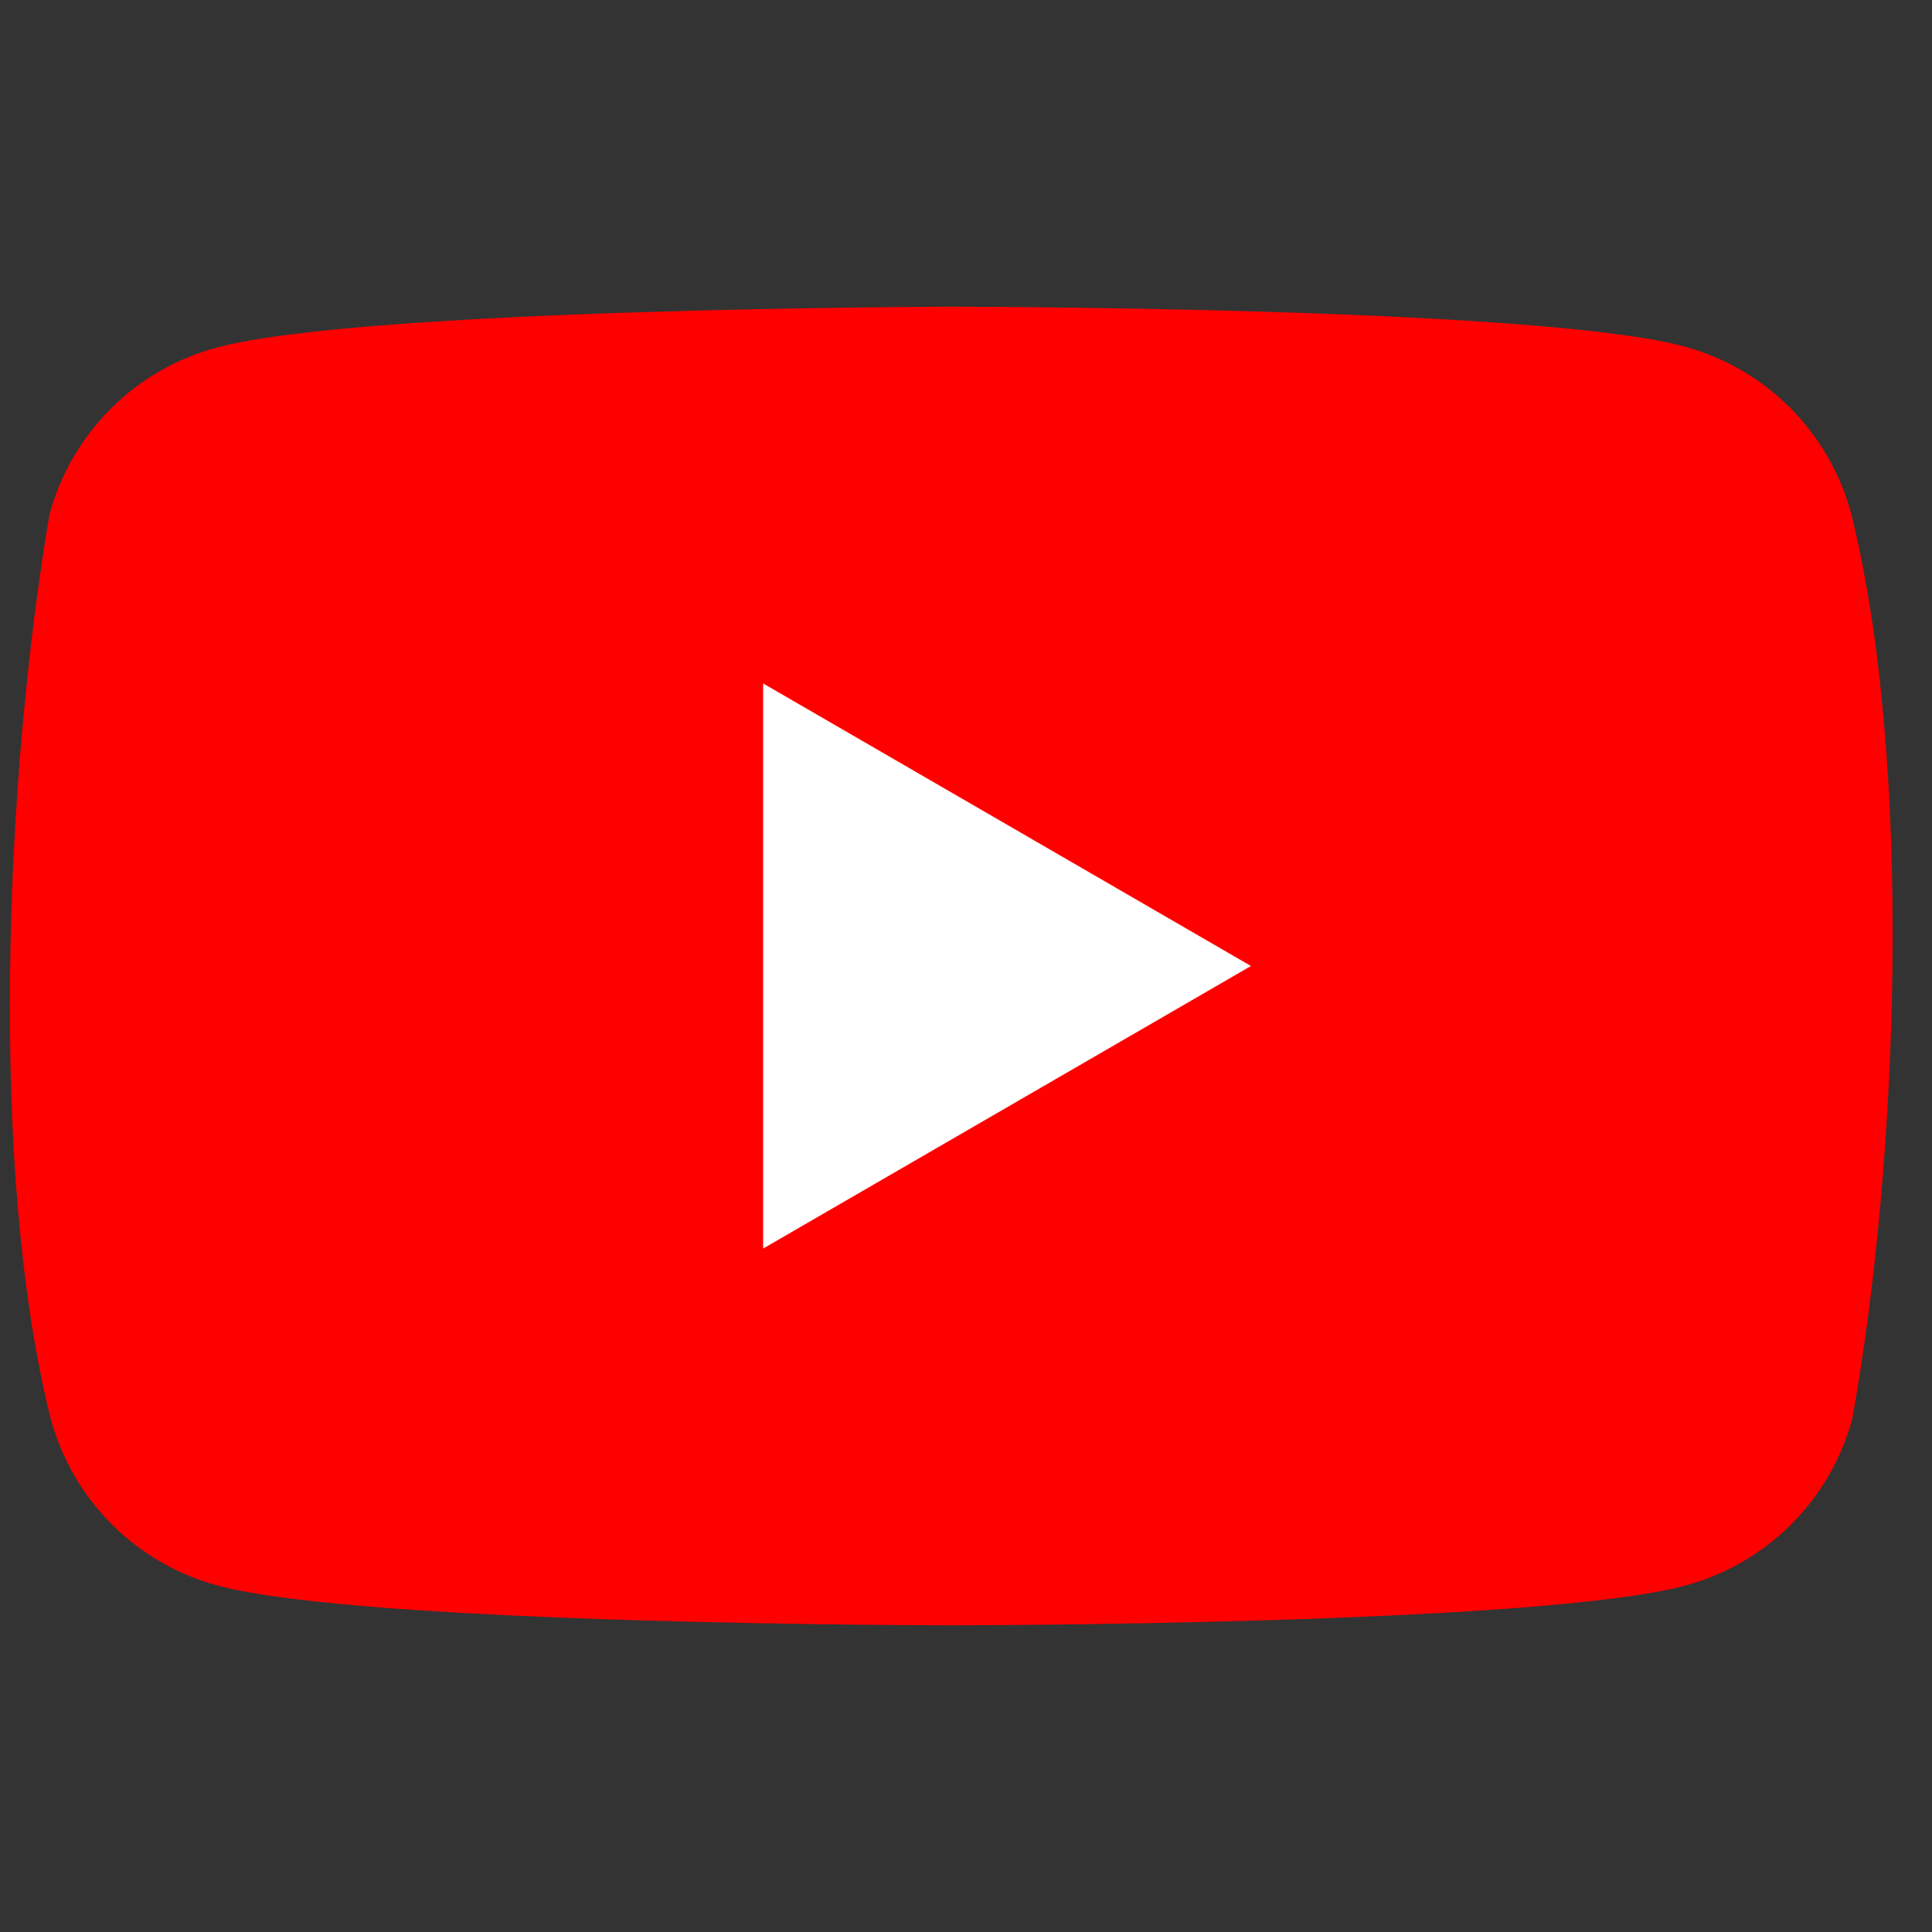 <?xml version="1.0" encoding="UTF-8"?> <svg xmlns="http://www.w3.org/2000/svg" width="32" height="32" viewBox="0 0 32 32" fill="none"><rect x="0" y="0" width="32" height="32" fill="#333333" stroke="none"/> <g clip-path="url(#clip0_259_10)"> <path d="M30.66 8.5C30.481 7.839 30.132 7.236 29.648 6.752C29.164 6.268 28.561 5.919 27.9 5.74C25.48 5.08 15.74 5.08 15.74 5.08C15.74 5.08 6 5.1 3.58 5.76C2.919 5.939 2.316 6.288 1.832 6.772C1.348 7.256 0.999 7.859 0.82 8.52C0.088 12.82 -0.196 19.372 0.84 23.5C1.019 24.161 1.368 24.764 1.852 25.248C2.336 25.732 2.939 26.081 3.6 26.26C6.02 26.92 15.76 26.92 15.76 26.92C15.76 26.92 25.5 26.92 27.92 26.26C28.581 26.081 29.184 25.732 29.668 25.248C30.152 24.764 30.501 24.161 30.68 23.5C31.452 19.194 31.69 12.646 30.66 8.5Z" fill="#FF0000"></path> <path d="M12.64 20.68L20.72 16L12.64 11.32V20.68Z" fill="white"></path> </g> <defs> <clipPath id="clip0_259_10"> <rect width="31.4" height="22" fill="white" transform="translate(0 5)"></rect> </clipPath> </defs> </svg> 